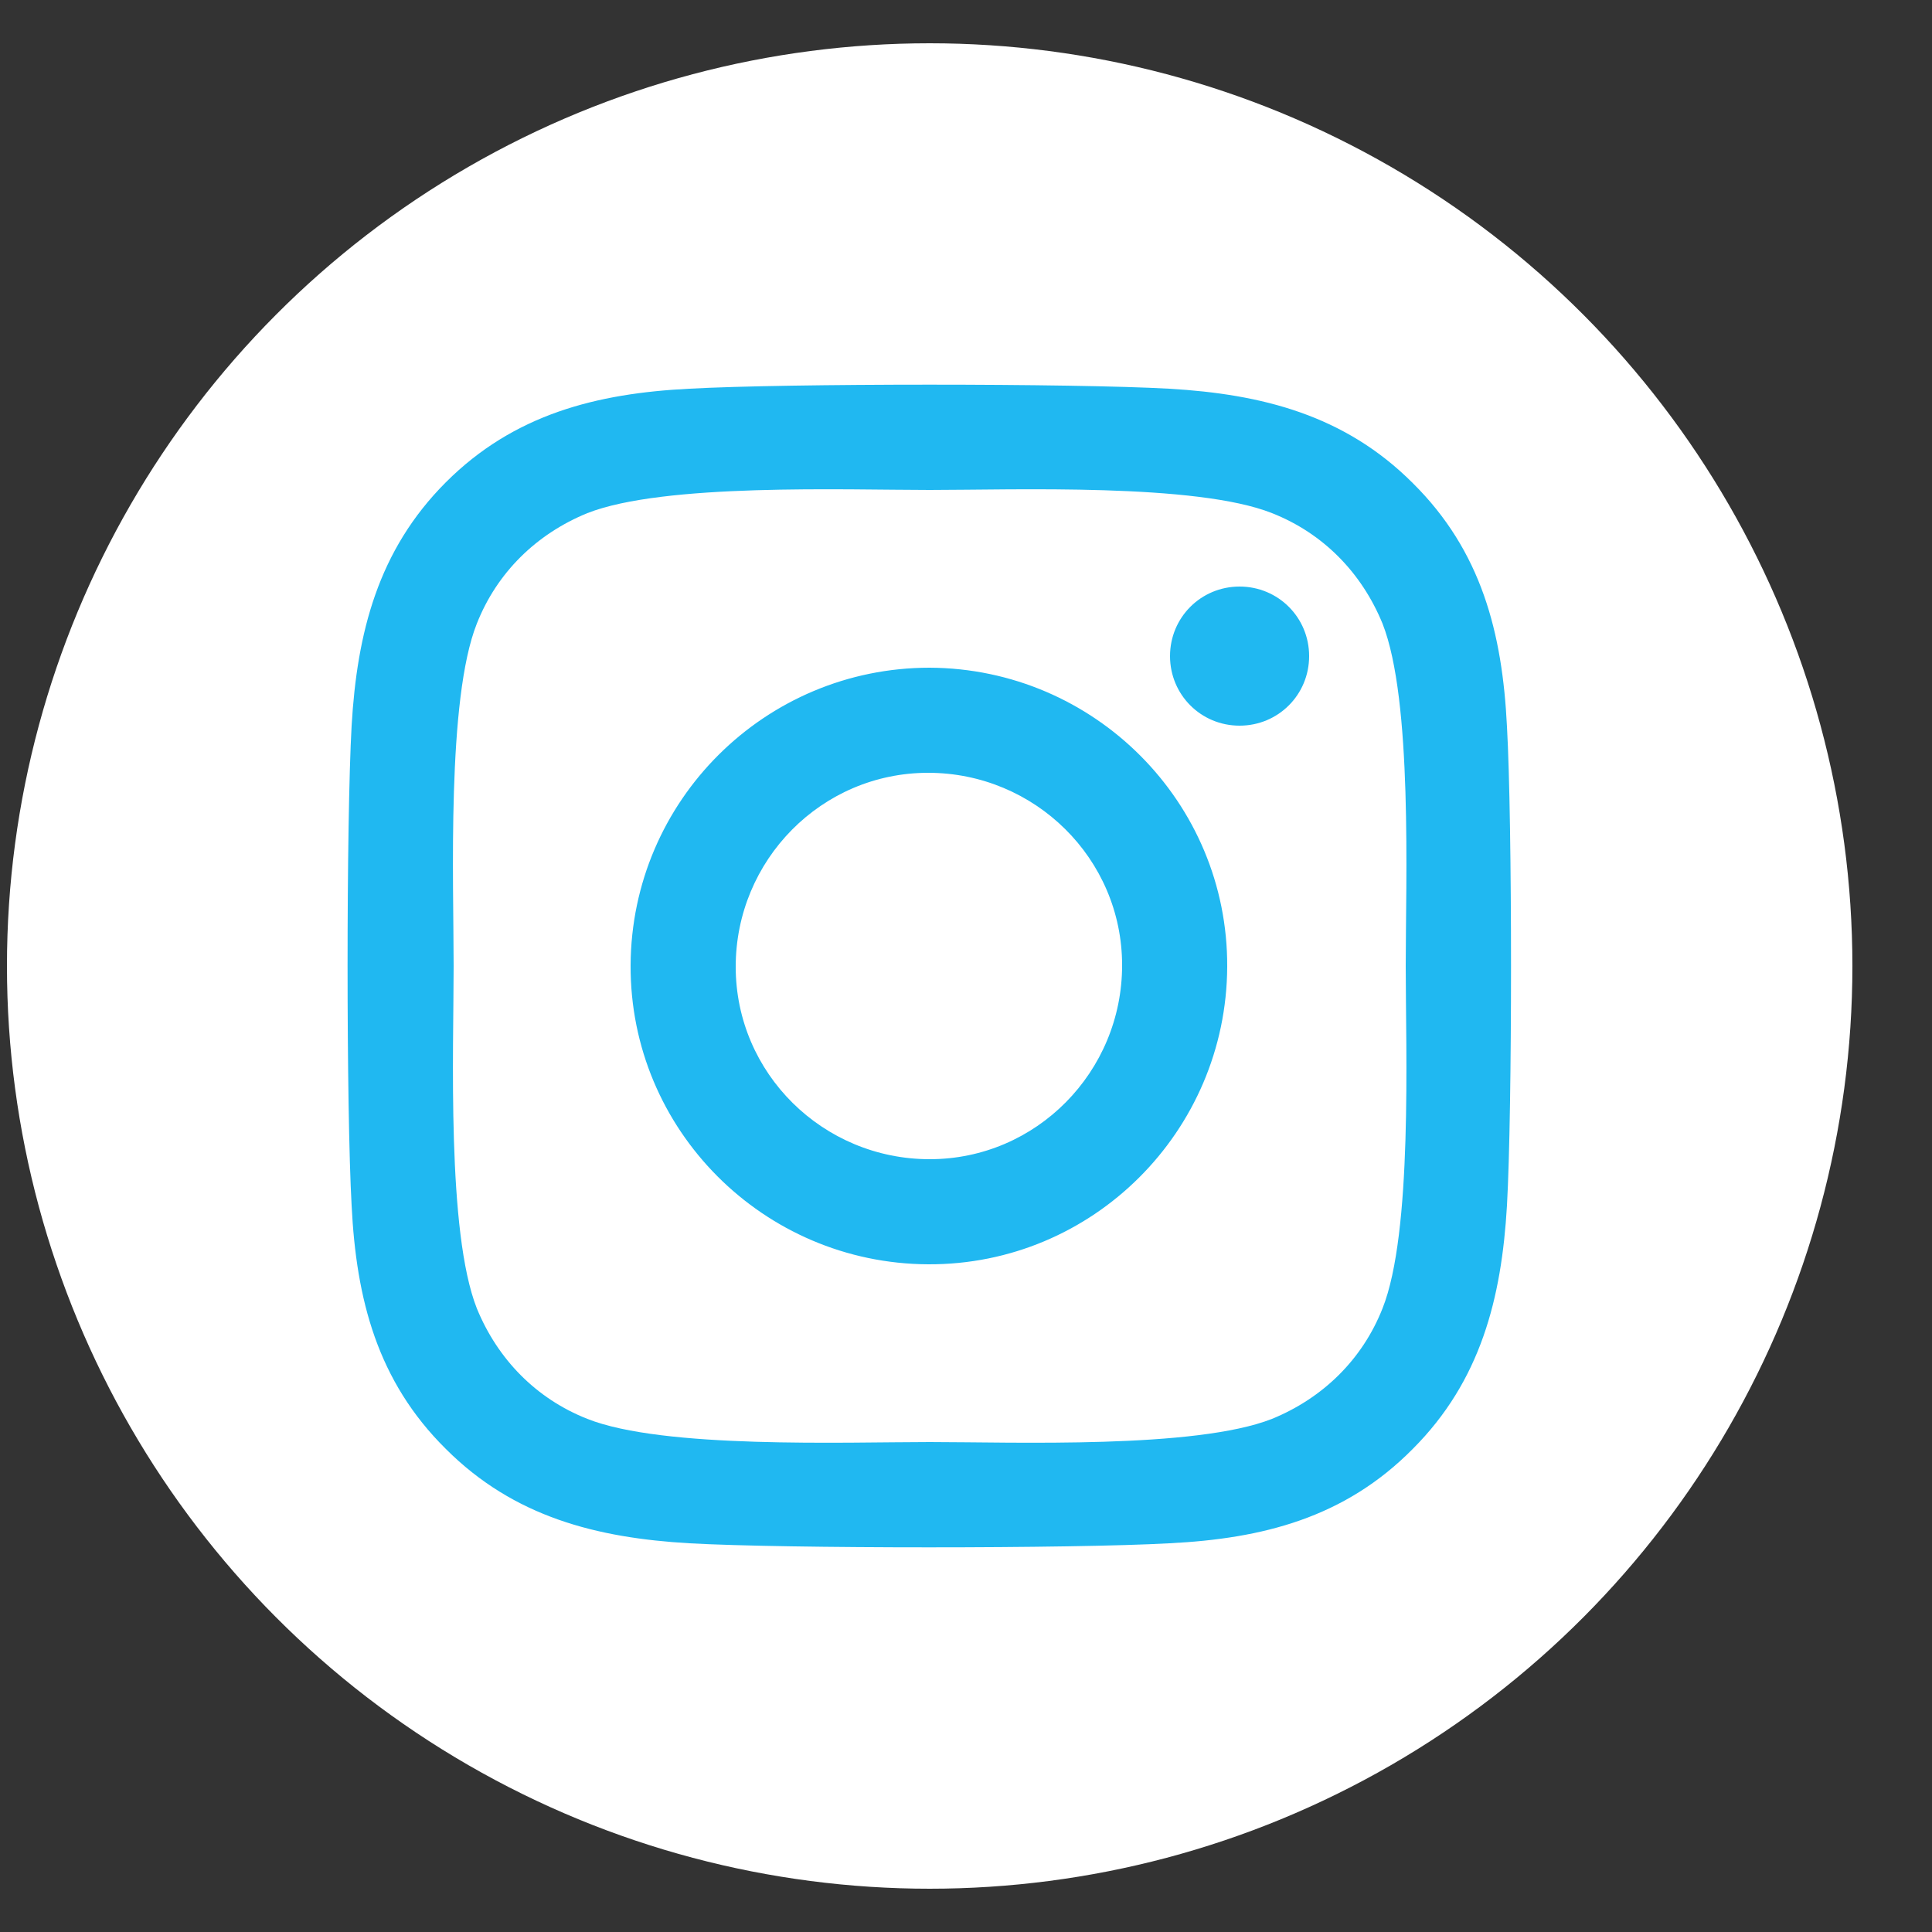 <?xml version="1.0" encoding="UTF-8"?>
<svg id="Layer_1" xmlns="http://www.w3.org/2000/svg" version="1.1" viewBox="0 0 25 25">
  <rect x="0" y="0" width="25" height="25" fill="#333333" stroke="none"/>
  <!-- Generator: Adobe Illustrator 30.0.0, SVG Export Plug-In . SVG Version: 2.1.1 Build 123)  -->
  <defs>
    <style>
      .st0 {
        fill: #fff;
      }

      .st1 {
        fill: #20b8f1;
      }
    </style>
  </defs>
  <circle class="st0" cx="12.03" cy="12.5" r="11.94"/>
  <path class="st1" d="M12.03,8.64c-2.13,0-3.86,1.72-3.87,3.85s1.72,3.86,3.85,3.87,3.86-1.72,3.87-3.85-1.72-3.86-3.85-3.87ZM12.01,10c1.38,0,2.51,1.11,2.51,2.49,0,1.38-1.11,2.51-2.49,2.51-1.38,0-2.51-1.11-2.51-2.49,0-1.38,1.11-2.51,2.49-2.51ZM15.14,8.49c0-.5.4-.9.9-.9s.9.4.9.9-.4.9-.9.9-.9-.4-.9-.9ZM19.5,9.4c-.06-1.21-.33-2.27-1.22-3.15-.88-.88-1.95-1.15-3.15-1.22-1.24-.07-4.96-.07-6.21,0-1.2.06-2.27.33-3.15,1.21-.88.88-1.15,1.95-1.22,3.15-.07,1.24-.07,4.96,0,6.21.06,1.21.33,2.27,1.22,3.15.88.88,1.95,1.15,3.15,1.22,1.24.07,4.96.07,6.21,0,1.21-.06,2.27-.33,3.15-1.22.88-.88,1.15-1.95,1.22-3.15.07-1.24.07-4.96,0-6.2ZM17.89,16.93c-.26.66-.77,1.16-1.43,1.43-.99.39-3.34.3-4.43.3s-3.45.09-4.43-.3c-.66-.26-1.16-.77-1.43-1.43-.39-.99-.3-3.34-.3-4.43s-.09-3.45.3-4.43c.26-.66.77-1.16,1.43-1.43.99-.39,3.34-.3,4.43-.3s3.45-.09,4.43.3c.66.26,1.16.77,1.43,1.43.39.99.3,3.34.3,4.43s.09,3.45-.3,4.43Z"/>
</svg>